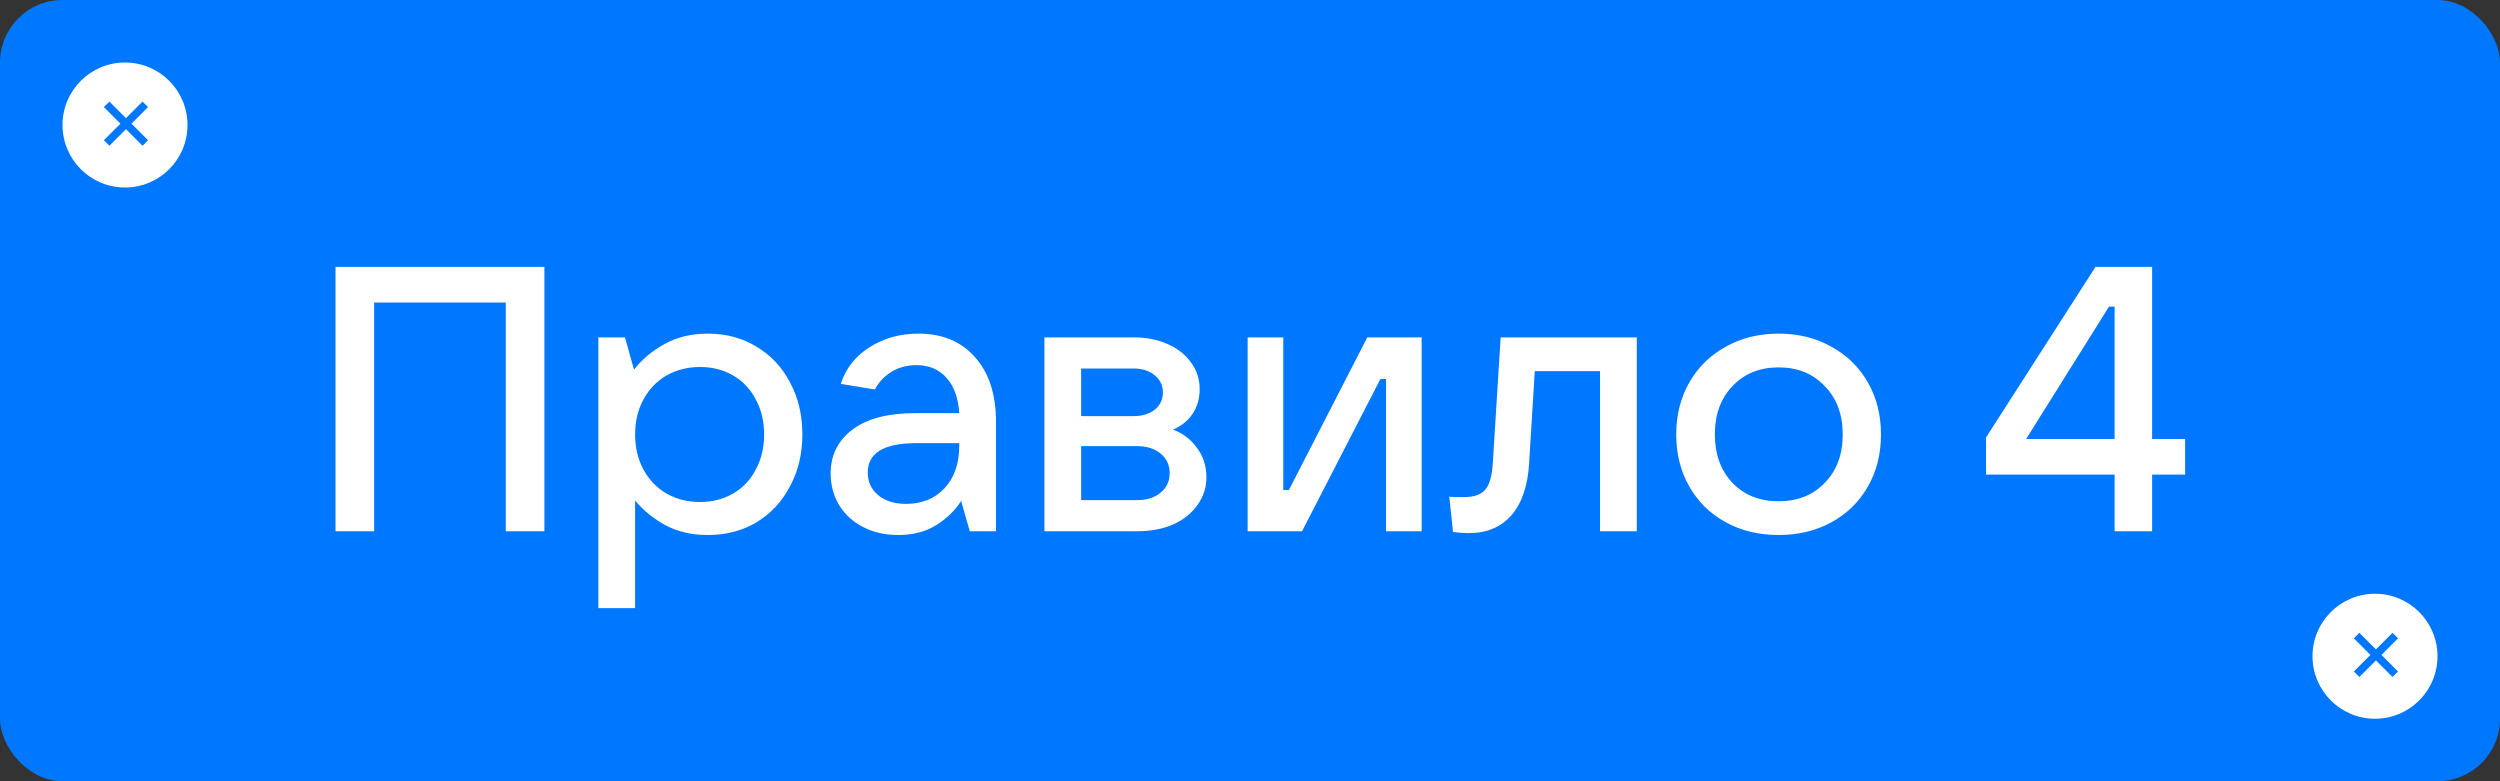 <?xml version="1.0" encoding="UTF-8"?> <svg xmlns="http://www.w3.org/2000/svg" width="320" height="100" viewBox="0 0 320 100" fill="none"><rect x="0" y="0" width="320" height="100" fill="#333333" stroke="none"/> <rect width="320" height="100" rx="8" fill="#0077FF"></rect> <path d="M47.89 68H42.946V34.16H69.682V68H64.738V38.72H47.89V68ZM76.591 77.84V43.184H79.999L81.151 47.312C82.175 46 83.471 44.912 85.039 44.048C86.639 43.152 88.495 42.704 90.607 42.704C92.943 42.704 95.023 43.264 96.847 44.384C98.671 45.472 100.095 46.992 101.119 48.944C102.175 50.896 102.703 53.12 102.703 55.616C102.703 58.08 102.175 60.288 101.119 62.24C100.095 64.192 98.671 65.728 96.847 66.848C95.023 67.936 92.943 68.48 90.607 68.48C88.559 68.48 86.751 68.064 85.183 67.232C83.615 66.368 82.319 65.312 81.295 64.064V77.84H76.591ZM89.599 64.256C91.199 64.256 92.623 63.888 93.871 63.152C95.119 62.416 96.079 61.392 96.751 60.08C97.455 58.768 97.807 57.28 97.807 55.616C97.807 53.952 97.455 52.464 96.751 51.152C96.079 49.84 95.119 48.816 93.871 48.08C92.623 47.344 91.199 46.976 89.599 46.976C87.999 46.976 86.559 47.344 85.279 48.08C84.031 48.816 83.055 49.84 82.351 51.152C81.647 52.464 81.295 53.952 81.295 55.616C81.295 57.28 81.647 58.768 82.351 60.08C83.055 61.392 84.031 62.416 85.279 63.152C86.559 63.888 87.999 64.256 89.599 64.256ZM117.555 42.704C120.627 42.704 123.043 43.712 124.803 45.728C126.595 47.712 127.491 50.496 127.491 54.08V68H124.131L123.027 64.112C122.227 65.36 121.155 66.4 119.811 67.232C118.467 68.064 116.851 68.48 114.963 68.48C113.299 68.48 111.811 68.144 110.499 67.472C109.187 66.8 108.163 65.872 107.427 64.688C106.691 63.472 106.323 62.112 106.323 60.608C106.323 58.272 107.251 56.4 109.107 54.992C110.963 53.584 113.651 52.88 117.171 52.88H122.787C122.659 50.928 122.115 49.424 121.155 48.368C120.195 47.28 118.915 46.736 117.315 46.736C116.099 46.736 115.027 47.024 114.099 47.6C113.171 48.176 112.467 48.928 111.987 49.856L107.619 49.136C108.259 47.152 109.491 45.584 111.315 44.432C113.139 43.28 115.219 42.704 117.555 42.704ZM115.971 64.496C117.987 64.496 119.619 63.84 120.867 62.528C122.147 61.184 122.787 59.344 122.787 57.008V56.72H117.315C113.155 56.72 111.075 57.968 111.075 60.464C111.075 61.68 111.523 62.656 112.419 63.392C113.315 64.128 114.499 64.496 115.971 64.496ZM150.149 54.992C151.429 55.472 152.453 56.256 153.221 57.344C154.021 58.4 154.421 59.648 154.421 61.088C154.421 62.4 154.037 63.584 153.269 64.64C152.533 65.696 151.493 66.528 150.149 67.136C148.805 67.712 147.269 68 145.541 68H133.685V43.184H145.109C146.741 43.184 148.197 43.472 149.477 44.048C150.757 44.624 151.749 45.408 152.453 46.4C153.189 47.392 153.557 48.528 153.557 49.808C153.557 51.024 153.253 52.08 152.645 52.976C152.069 53.84 151.237 54.512 150.149 54.992ZM138.389 47.168V53.264H145.109C146.197 53.264 147.093 52.992 147.797 52.448C148.501 51.872 148.853 51.136 148.853 50.24C148.853 49.344 148.501 48.608 147.797 48.032C147.093 47.456 146.197 47.168 145.109 47.168H138.389ZM145.541 64.016C146.789 64.016 147.797 63.696 148.565 63.056C149.333 62.416 149.717 61.584 149.717 60.56C149.717 59.536 149.333 58.704 148.565 58.064C147.797 57.424 146.789 57.104 145.541 57.104H138.389V64.016H145.541ZM166.66 68H159.7V43.184H164.26V62.72H164.98L175.012 43.184H181.972V68H177.412V48.512H176.692L166.66 68ZM192.084 43.184H209.508V68H204.804V47.504H196.452L195.732 59.216C195.572 62.128 194.82 64.368 193.476 65.936C192.132 67.472 190.308 68.24 188.004 68.24C187.396 68.24 186.724 68.192 185.988 68.096L185.508 63.584C185.924 63.616 186.548 63.632 187.38 63.632C188.66 63.632 189.572 63.312 190.116 62.672C190.66 62.032 190.98 60.912 191.076 59.312L192.084 43.184ZM227.661 68.48C225.133 68.48 222.877 67.936 220.893 66.848C218.909 65.76 217.357 64.24 216.237 62.288C215.117 60.336 214.557 58.112 214.557 55.616C214.557 53.12 215.117 50.896 216.237 48.944C217.357 46.992 218.909 45.472 220.893 44.384C222.877 43.264 225.133 42.704 227.661 42.704C230.189 42.704 232.445 43.264 234.429 44.384C236.413 45.472 237.965 46.992 239.085 48.944C240.205 50.896 240.765 53.12 240.765 55.616C240.765 58.112 240.205 60.336 239.085 62.288C237.965 64.24 236.413 65.76 234.429 66.848C232.445 67.936 230.189 68.48 227.661 68.48ZM227.661 64.16C230.093 64.16 232.061 63.376 233.565 61.808C235.101 60.24 235.869 58.176 235.869 55.616C235.869 53.056 235.101 50.992 233.565 49.424C232.061 47.824 230.093 47.024 227.661 47.024C225.229 47.024 223.261 47.824 221.757 49.424C220.253 50.992 219.501 53.056 219.501 55.616C219.501 58.144 220.253 60.208 221.757 61.808C223.261 63.376 225.229 64.16 227.661 64.16ZM275.472 68H270.672V60.752H254.208V56L268.224 34.16H275.472V56.192H279.696V60.752H275.472V68ZM269.952 39.248L259.344 56.192H270.672V39.248H269.952Z" fill="white"></path> <circle cx="16" cy="16" r="8" fill="white"></circle> <line x1="18.596" y1="18.303" x2="13.646" y2="13.354" stroke="#0077FF"></line> <line x1="13.646" y1="18.303" x2="18.596" y2="13.353" stroke="#0077FF"></line> <circle cx="304" cy="84" r="8" fill="white"></circle> <line x1="306.596" y1="86.303" x2="301.646" y2="81.353" stroke="#0077FF"></line> <line x1="301.646" y1="86.303" x2="306.596" y2="81.353" stroke="#0077FF"></line> </svg> 
